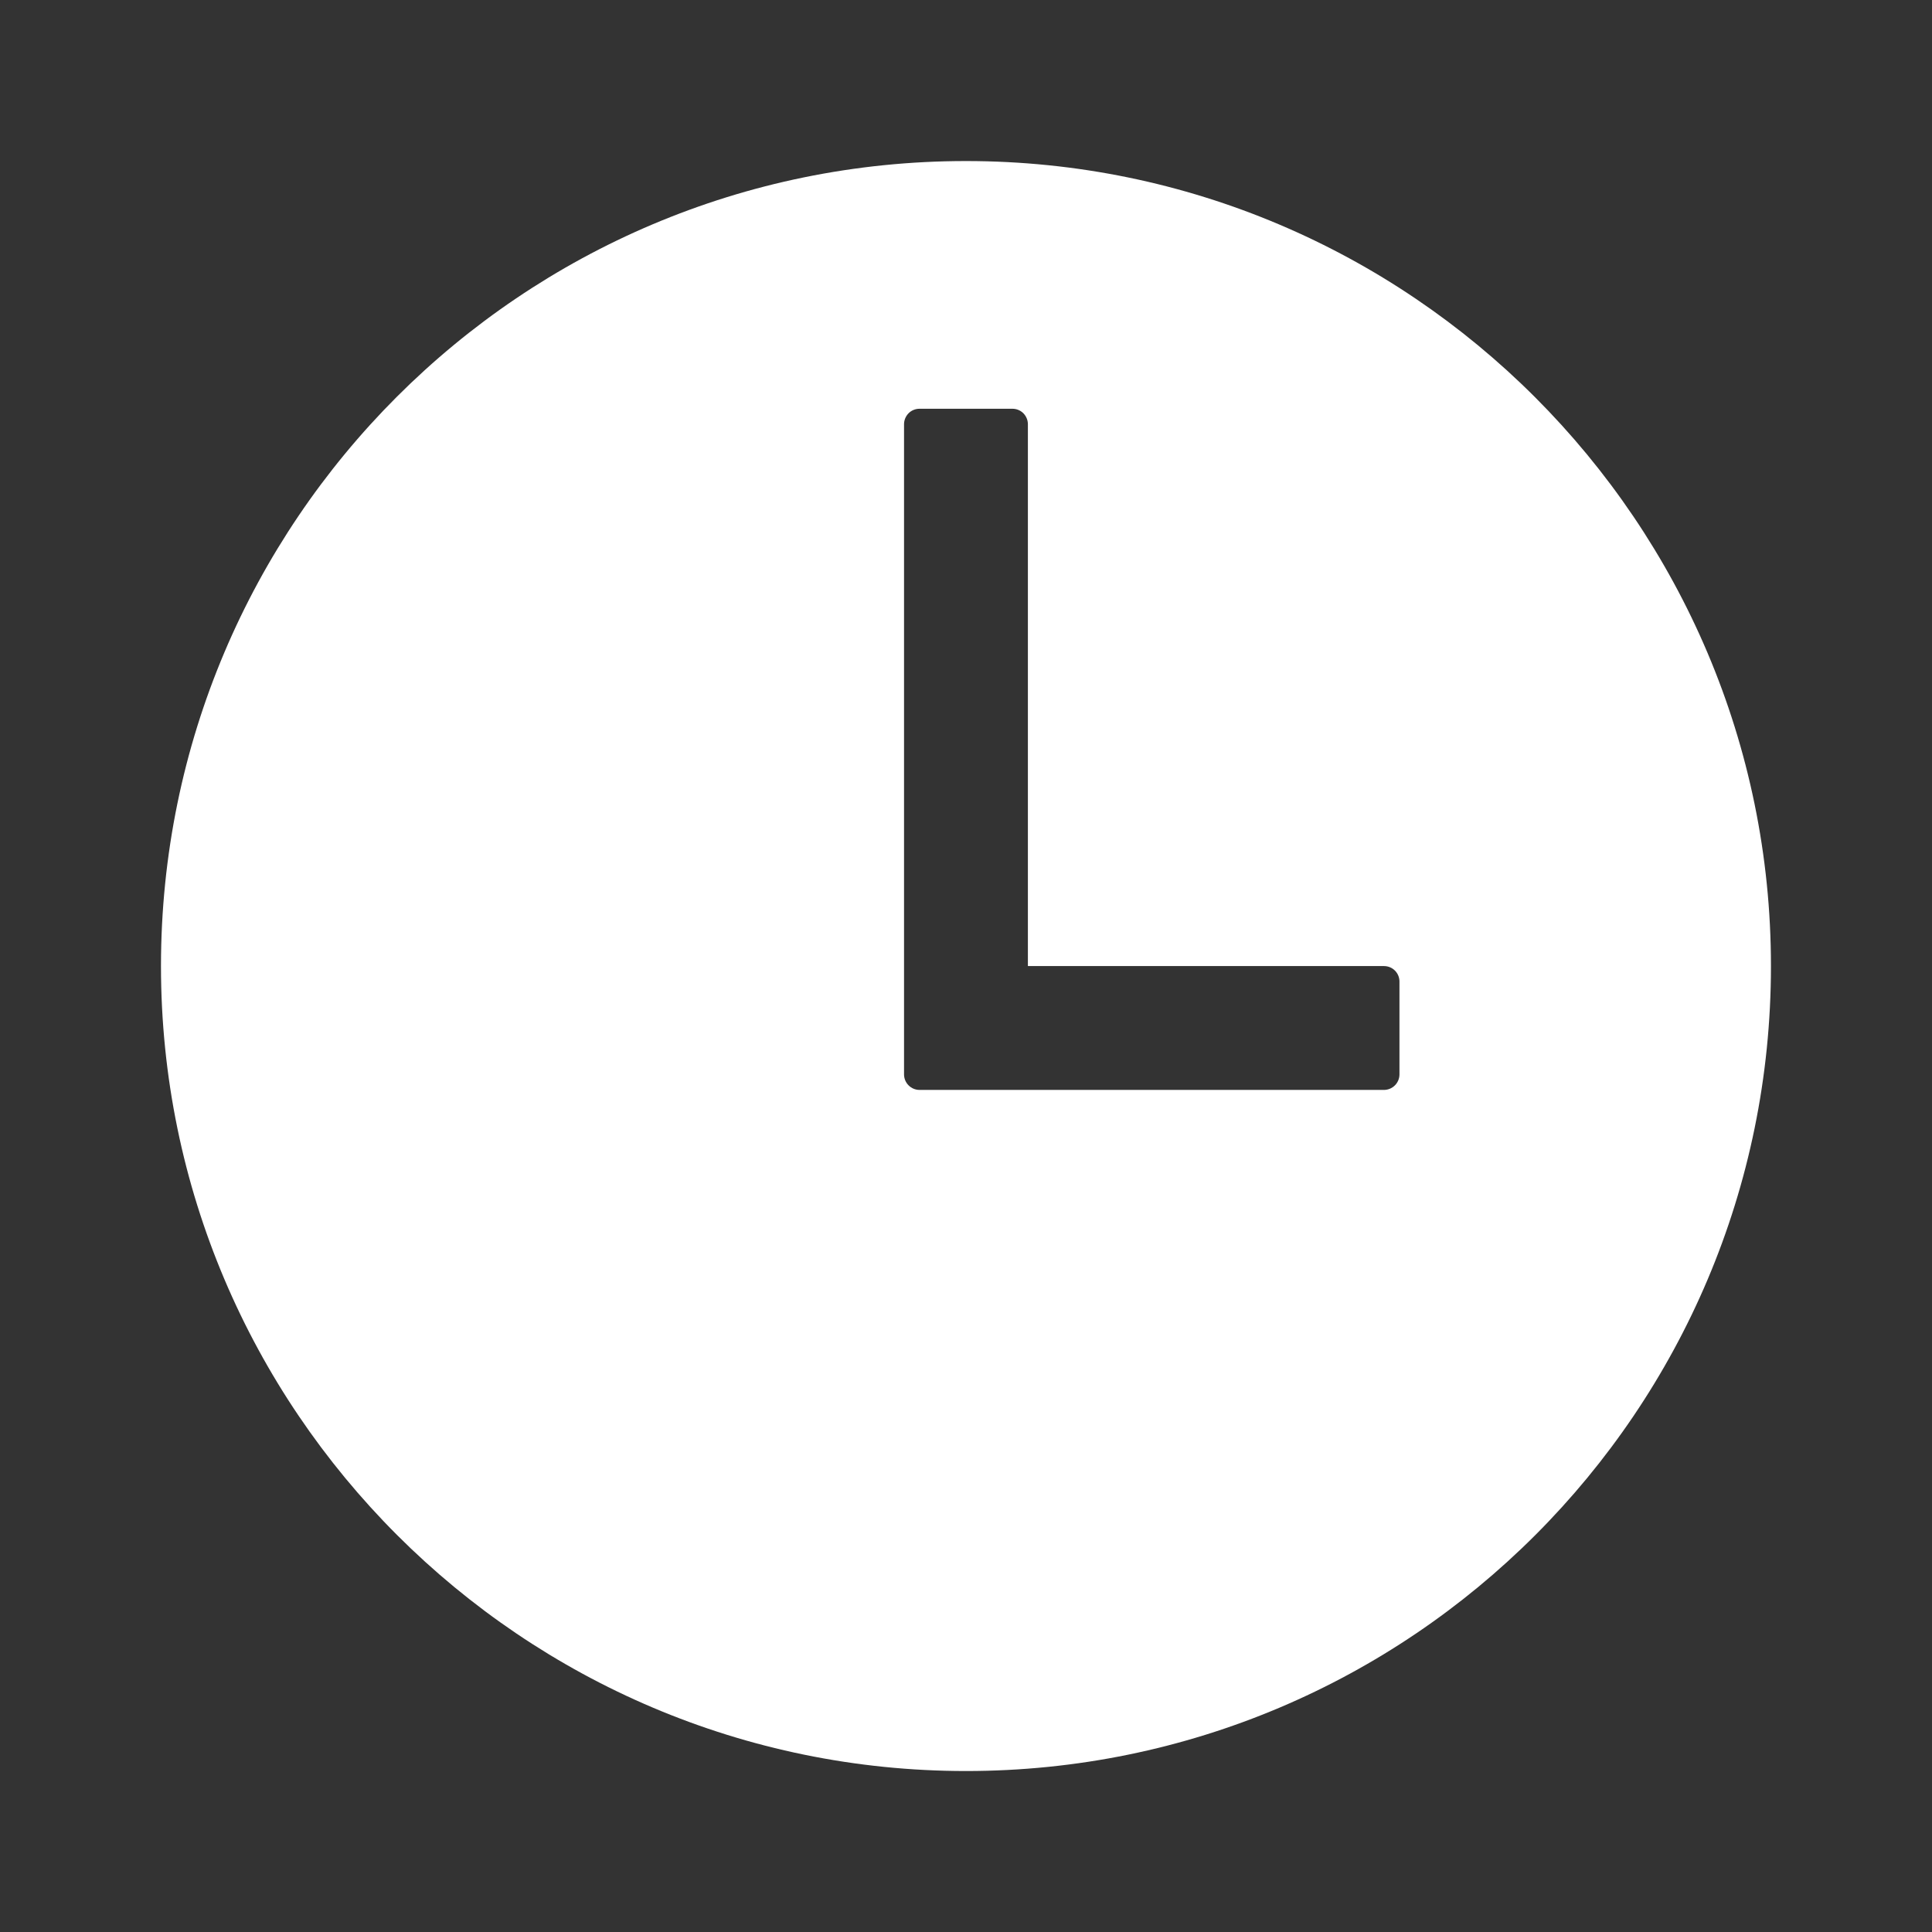 <?xml version="1.0" encoding="UTF-8"?> <svg xmlns="http://www.w3.org/2000/svg" width="28" height="28" viewBox="0 0 28 28" fill="none"><rect x="0" y="0" width="28" height="28" fill="#333333" stroke="none"/><path d="M14 2.334C7.557 2.334 2.333 7.558 2.333 14.001C2.333 20.434 7.567 25.667 14 25.667C20.442 25.667 25.666 20.443 25.666 14.001C25.666 7.568 20.433 2.334 14 2.334ZM20.057 15.796H13.327C13.267 15.796 13.21 15.772 13.168 15.73C13.126 15.688 13.102 15.631 13.102 15.571V6.148C13.102 6.089 13.126 6.032 13.168 5.989C13.21 5.947 13.267 5.924 13.327 5.924H14.673C14.732 5.924 14.789 5.947 14.831 5.989C14.873 6.032 14.897 6.089 14.897 6.148V14.001H20.057C20.117 14.001 20.174 14.024 20.216 14.066C20.258 14.108 20.282 14.165 20.282 14.225V15.571C20.282 15.631 20.258 15.688 20.216 15.73C20.174 15.772 20.117 15.796 20.057 15.796Z" fill="white"></path></svg> 
